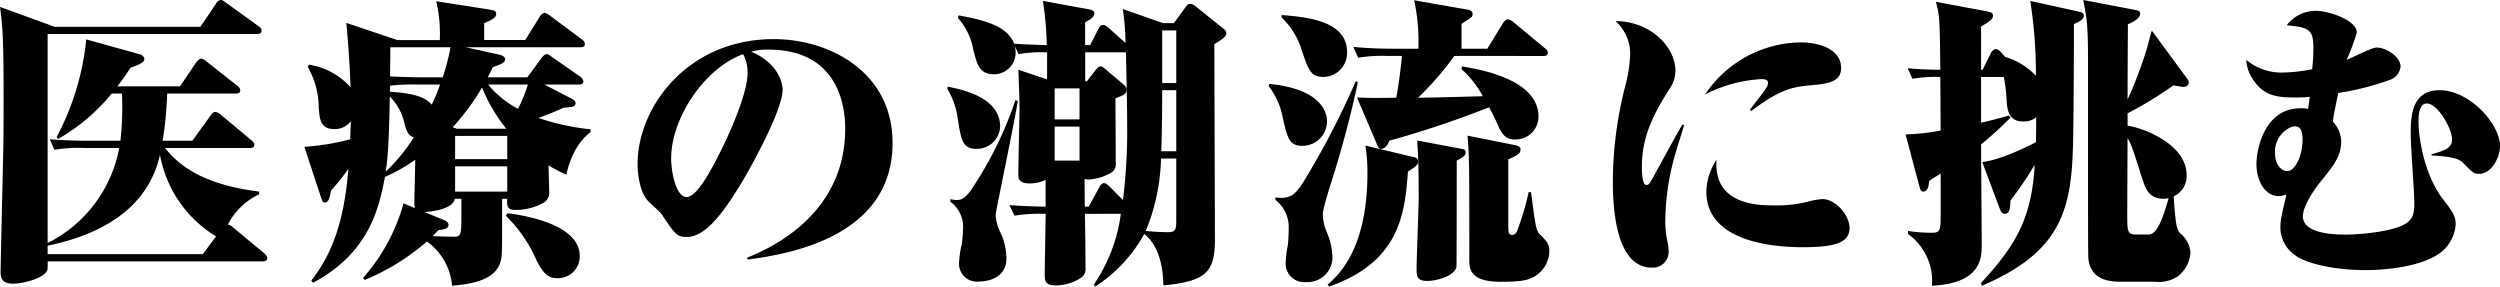 <svg xmlns="http://www.w3.org/2000/svg" xmlns:xlink="http://www.w3.org/1999/xlink" width="328.651" height="37.677" viewBox="0 0 328.651 37.677">
  <defs>
    <clipPath id="clip-path">
      <rect id="長方形_19" data-name="長方形 19" width="328.651" height="37.677" transform="translate(0 0)" fill="none"/>
    </clipPath>
  </defs>
  <g id="グループ_53" data-name="グループ 53" transform="translate(0 0)">
    <g id="グループ_52" data-name="グループ 52" clip-path="url(#clip-path)">
      <path id="パス_45" data-name="パス 45" d="M10.948,19.452a18.506,18.506,0,0,0-3.781.237l-.63-1.384c2.206.2,4.923.2,5.12.2h4.175a40.015,40.015,0,0,0,.2-6.207H14.69a25.487,25.487,0,0,1-7.05,5.97l-.2-.238a34.693,34.693,0,0,0,3.9-12.849l7.129,1.977c.157.04.511.356.511.554,0,.513-.59.751-1.811,1.186-.512.751-.906,1.383-1.733,2.451h8.231L25.8,8.184c.078-.079.354-.474.669-.474a1.617,1.617,0,0,1,.709.395l4.017,3.163a.937.937,0,0,1,.394.593c0,.395-.355.435-.63.435H21.976a49.134,49.134,0,0,1-.591,6.207h3.9l2.4-3.321c.158-.237.354-.475.63-.475a1.7,1.7,0,0,1,.748.4l3.978,3.321c.315.276.394.435.394.593,0,.4-.355.435-.63.435H21.7c2.875,3.676,7.443,5.1,12.366,5.732v.356a8.871,8.871,0,0,0-4.1,3.954,1.539,1.539,0,0,1,.67.4l4.1,3.4c.393.356.393.514.393.633,0,.355-.315.434-.59.434H6.262a5.269,5.269,0,0,1-.04,1.147c-.472,1.147-3.347,1.779-4.41,1.779-1.379,0-1.733-.514-1.733-1.542,0-.949.315-14.233.354-16.091.039-2.372.039-4.744.039-7.116C.472,5.219.354,3.6,0,.909l7.167,2.61h19.18L28.4.475A.8.8,0,0,1,29.025,0c.2,0,.355.119.748.4L33.987,3.44c.276.2.394.356.394.593,0,.316-.2.435-.591.435H6.262V31.945a17.557,17.557,0,0,0,9.412-12.493ZM28.4,31.075A15.851,15.851,0,0,1,21.03,20.361C19.416,27.517,13.154,30.877,6.262,32.3v1.107h20.4Z"/>
      <path id="パス_46" data-name="パス 46" d="M66.011,26.133c0,5.377,0,6.88-.079,7.631-.315,2.688-2.993,3.518-6.5,3.795a8.009,8.009,0,0,0-3.308-5.812,29.616,29.616,0,0,1-8.192,5.061l-.2-.277a24.715,24.715,0,0,0,5.317-9.8l1.5.633a2.659,2.659,0,0,1-.079-.593c0-.83.118-4.824.118-5.772a21.764,21.764,0,0,1-3.978,2.253c-.827,4.349-2.2,10.042-9.451,13.917l-.237-.277c2.4-3.123,4.254-7,4.884-14.707a27.921,27.921,0,0,1-2.285,2.846c-.2,1.028-.315,1.582-.827,1.582-.275,0-.315-.119-.551-.831l-2.127-6.483a31.461,31.461,0,0,0,6.026-.989c0-.316.079-2.016.079-2.372a2.622,2.622,0,0,1-2.206,1.028c-1.733,0-1.89-1.226-2.008-2.728a10.935,10.935,0,0,0-1.457-5.456l.157-.276a9.143,9.143,0,0,1,5.474,2.965c-.039-.989-.118-3.8-.551-8.461l6.695,2.254h5.592a18.865,18.865,0,0,0-.472-5.1L64.4,1.265c.394.08.828.119.828.554,0,.474-.394.712-1.576,1.226V5.259h5.4l1.89-3.045c.039-.079.354-.514.63-.514.158,0,.315.04.788.4l4.135,3.083a.816.816,0,0,1,.394.594c0,.434-.394.434-.591.434H61.206L65.7,7.2c.276.079.709.277.709.553,0,.475-.394.633-1.615,1.068l-.669,1.344h5.2l1.891-2.57c.2-.237.393-.474.669-.474.2,0,.237.039.709.395l3.7,2.57a.94.94,0,0,1,.394.593c0,.395-.315.435-.591.435H71.564l3.663,1.9c.118.079.433.237.433.553,0,.474-.473.514-1.575.593-.867.395-1.458.672-3.308,1.344A31.506,31.506,0,0,0,77.629,17v.355c-.709.593-2.323,1.9-3.19,5.614a23.612,23.612,0,0,1-2.323-1.225c0,.474.078,2.886.078,3.4a1.515,1.515,0,0,1-.866,1.581,7.432,7.432,0,0,1-3.584.87c-.945,0-1.142-.356-1.063-1.463Zm-15.32-3.558a22.722,22.722,0,0,0,3.7-4.507c-.709-.277-.906-.751-1.181-1.66a7.173,7.173,0,0,0-1.969-3.717c-.119,7.275-.355,8.738-.552,9.884m3.86-11.465a23.243,23.243,0,0,0-3.269.158,5.374,5.374,0,0,1-.039.791c3.387.2,4.726.79,5.513,1.7a25.618,25.618,0,0,0,1.1-2.649Zm-3.23-4.9c0,.554-.039,3.242-.039,3.835,1.615.079,3.465.119,3.978.119h2.953a33.546,33.546,0,0,0,1.024-3.954Zm8.468,19.926c-.2,1.265-2.718,1.661-3.978,1.74l2.6,1.067c.2.079.552.277.552.633,0,.474-.473.553-1.3.672l-.788.791c.552.039,2.4.079,2.875.079.906,0,.906-.316.906-3.321V26.133Zm6.773-9.211a21.574,21.574,0,0,1-3.19-5.417,30.734,30.734,0,0,1-3.859,5.219l.551.2Zm.119.948H59.828v3.044h6.853Zm0,3.993H59.828v3.321h6.853ZM64.16,11.11a13.076,13.076,0,0,0,3.938,3.2,20.585,20.585,0,0,0,1.3-3.2Zm2.56,16.921c2.521.316,9.491,1.542,9.491,5.614a2.856,2.856,0,0,1-2.835,2.926c-.867,0-1.733-.079-2.836-2.333a18.626,18.626,0,0,0-4.056-5.891Z"/>
      <path id="パス_47" data-name="パス 47" d="M98.193,33.882c2.442-.988,12.918-5.3,12.918-16.96,0-4.112-1.655-10.4-10.083-10.4a7.531,7.531,0,0,0-2.284.276c3.269,1.345,4.135,3.8,4.135,4.982,0,2.53-3.544,9.093-5.238,11.979-2.244,3.756-4.765,7.393-7.325,7.393-1.339,0-1.536-.316-3.347-3-.237-.356-1.615-1.5-1.851-1.819-1.26-1.463-1.3-4.389-1.3-4.784,0-7.353,6.459-16.407,17.919-16.407,7.286,0,15.6,4.309,15.6,13.64,0,12.612-14.178,14.667-19.022,15.34ZM88.229,20.8c0,1.7.591,5.1,2.048,5.1,1.615,0,4.1-5.258,5.2-7.551,1.024-2.214,2.8-6.444,2.8-8.737a4.918,4.918,0,0,0-.591-2.491c-5.12,1.858-9.452,8.46-9.452,13.679"/>
      <path id="パス_48" data-name="パス 48" d="M124.585,11.386c1.891.4,6.892,1.384,6.892,5.258A3.053,3.053,0,0,1,128.4,19.57c-1.851,0-2.048-1.068-2.52-4.151a9.821,9.821,0,0,0-1.339-3.717Zm9.216,1.9c-.355,2.372-2.915,14.588-2.915,14.944a5.864,5.864,0,0,0,.67,2.412,8.369,8.369,0,0,1,.748,3.281c0,3.084-3.308,3.084-3.544,3.084a2.352,2.352,0,0,1-2.678-2.53,12.64,12.64,0,0,1,.354-2.372,16.02,16.02,0,0,0,.158-1.938,4.044,4.044,0,0,0-1.654-3.637v-.356a3.46,3.46,0,0,0,.827.119c.393,0,.984-.04,1.851-1.265a48.527,48.527,0,0,0,5.868-11.861Zm8.821,14.825c.04,2.214.079,4.863.079,7.077a1.4,1.4,0,0,1-.669,1.384,6.18,6.18,0,0,1-3.19.949c-1.5,0-1.5-.633-1.5-1.463,0-1.265.118-6.8.118-7.947a21.629,21.629,0,0,0-4.1.238l-.669-1.384c2.166.158,3.978.2,4.765.2V23.642a4.874,4.874,0,0,1-2.087.474c-1.5,0-1.5-.751-1.5-1.186,0-1.423.158-7.709.158-8.974,0-.791-.118-4.112-.158-4.784l3.781,1.265V6.879a17.24,17.24,0,0,0-3.741.237l-.512-1.067a3.782,3.782,0,0,1,.118.83,2.847,2.847,0,0,1-2.8,2.886c-1.93,0-2.245-1.186-2.757-3.2a8.58,8.58,0,0,0-2.048-4.231l.118-.316c3.072.593,6.341,1.265,7.286,3.716.315.04,1.576.119,4.293.2a40.775,40.775,0,0,0-.512-5.812l6.065,1.107c.354.079.709.158.709.554,0,.553-.867.949-1.221,1.146v3h.669l1.1-2.174c.079-.158.276-.475.591-.475.157,0,.315.04.748.4l2.206,1.977a32.709,32.709,0,0,0-.355-4.467L152.9,3.044h1.418l1.5-2.056c.276-.356.354-.474.669-.474.2,0,.394.079.788.395L160.62,3.6c.473.355.591.513.591.751,0,.474-.512.79-1.575,1.462,0,.2.079,24.868.079,25.619,0,4.389-1.182,5.535-6.774,6.089-.079-4.388-1.654-6.089-2.521-6.761a19.241,19.241,0,0,1-6.459,6.919L143.8,37.4a21.313,21.313,0,0,0,3.544-9.291Zm-3.977-12.414h3.269V11.623h-3.269Zm3.269.949h-3.269v4.468h3.269Zm5.71,9.647a72.8,72.8,0,0,0,.551-10.042c0-1.186,0-2.017-.157-9.37h-5.356v3.795h.236L144,9.251c.157-.2.394-.514.669-.514.2,0,.276.04.552.277l2.441,2.056c.158.158.434.4.434.672,0,.632-.355.751-1.458,1.186,0,1.225.04,7.156.04,8.5a1.266,1.266,0,0,1-.473,1.186,6.581,6.581,0,0,1-3.111.988,2.27,2.27,0,0,1-.512-.079c0,.514,0,3.084.039,3.638h.512l1.418-2.61c.118-.2.315-.474.591-.474.158,0,.354.079.709.435Zm7.01-5.456h-2.008a26.467,26.467,0,0,1-2.009,9.528c.906.079,2.009.158,2.914.158s1.1-.237,1.1-1.463Zm-1.851-8.421c0,3.6-.079,6.286-.118,7.472h1.969V11.86h-1.851Zm0-1.5h1.851V3.992h-1.851Z"/>
      <path id="パス_49" data-name="パス 49" d="M166.888,11.031c7.05.711,7.562,3.953,7.562,4.9a3.242,3.242,0,0,1-3.19,3.242c-1.772,0-2.009-.949-2.639-3.756a9.6,9.6,0,0,0-1.851-4.111Zm11.618-.2a138.646,138.646,0,0,1-3.7,13.758c-.906,3.045-.906,3.282-.906,3.756a6.4,6.4,0,0,0,.552,2.254,8.78,8.78,0,0,1,.709,3.044,3.273,3.273,0,0,1-3.427,3.44,2.44,2.44,0,0,1-2.717-2.531,14.015,14.015,0,0,1,.276-2.293,19.657,19.657,0,0,0,.118-2.253,4.484,4.484,0,0,0-1.733-3.717v-.355a3.48,3.48,0,0,0,.63.079c1.457,0,2.009-.514,2.993-2.017a106.557,106.557,0,0,0,6.931-13.323Zm-10-8.856c3.229.277,8.585.712,8.585,4.9a3.162,3.162,0,0,1-3.071,3.241c-1.694,0-1.97-.83-2.875-3.439a9.768,9.768,0,0,0-2.678-4.389ZM174.529,37.4c4.607-3.756,5.237-10.556,5.237-14.747a22.05,22.05,0,0,0-.275-3.518l6.262,1.5c.315.039.669.158.669.553,0,.475-.118.554-1.339,1.384-.394,5.812-1.26,11.9-10.358,15.1ZM191.187,7.354a40.39,40.39,0,0,1-4.765,5.495c2.087-.039,2.718-.039,8.507-.2a12.873,12.873,0,0,0-2.8-3.559l.039-.355c2.875.435,10.082,1.858,10.082,6.6a3,3,0,0,1-3.072,3c-.748,0-1.457-.158-2.127-1.582a26.787,26.787,0,0,0-1.3-2.648A132.665,132.665,0,0,1,182.641,18.5c-.157.4-.472,1.067-1.1,1.067-.315,0-.355-.2-.512-.553l-2.639-6.207c1.812.079,2.127.079,5.159.039.355-1.858.591-3.835.749-5.495h-1.97a19.054,19.054,0,0,0-3.78.237l-.631-1.423c1.615.158,3.466.237,5.12.237h3.427A26.008,26.008,0,0,0,185.91.04l7.01,1.225c.237.04.67.119.67.593,0,.356-.118.435-1.457,1.266V6.405h3.387l2.087-3.4c.118-.158.354-.474.63-.474a1.511,1.511,0,0,1,.748.4l4.1,3.4a.811.811,0,0,1,.394.593c0,.356-.276.435-.591.435Zm.946,12.216c.275.04.551.079.551.475s-.315.593-1.181,1.067c0,1.147,0,13.8-.04,14-.315,1.226-2.678,1.819-3.82,1.819-1.26,0-1.418-.475-1.418-1.582,0-1.463.276-7.986.276-9.33,0-4.665-.079-5.733-.2-7.552Zm7.128-.474c.236.079.63.158.63.514,0,.593-.394.791-1.614,1.344v8.421c0,1.107,0,1.5.511,1.5.394,0,.552-.277.67-.554a37.192,37.192,0,0,0,1.5-5.06h.315c.591,4.586.67,5.1,1.221,5.614.749.751,1.182,1.146,1.182,2.135a3.963,3.963,0,0,1-2.127,3.439c-.788.4-1.615.593-4.293.593-4.1,0-4.1-1.779-4.1-3,0-12.216,0-13.56-.237-16.209Z"/>
      <path id="パス_50" data-name="パス 50" d="M221.4,16.447c-.119.356-.2.672-1.024,3.321a32.879,32.879,0,0,0-1.458,9.291,12.174,12.174,0,0,0,.355,3,4.979,4.979,0,0,1,.079.83,2.078,2.078,0,0,1-2.206,2.293c-5.12,0-5.12-9.212-5.12-11.545A50.614,50.614,0,0,1,213.72,11.07a19.232,19.232,0,0,0,.591-4.032,5.887,5.887,0,0,0-1.93-4.27c4.647.039,7.876,3.439,7.876,6.563a4.227,4.227,0,0,1-.827,2.411c-1.851,3.005-3.584,5.97-3.584,10.121,0,.554,0,2.452.591,2.452.355,0,.433-.159,1.3-1.779,1.142-2.056,2.323-4.27,3.426-6.168Zm8.664-2.056c2.126-2.728,2.363-3.044,2.363-3.519,0-.434-.591-.474-.827-.474a18.367,18.367,0,0,0-7.444,2.016,15.322,15.322,0,0,1,12.563-6.839c2.56,0,5.317.949,5.317,3.36,0,1.9-1.89,2.1-4.214,2.293-2.127.2-3.938.554-7.64,3.4ZM233.293,27a16.5,16.5,0,0,0,4.765-.593,11.648,11.648,0,0,1,1.5-.237c1.772,0,3.584,2.135,3.584,3.8,0,1.937-1.93,2.53-6.144,2.53-3.229,0-12.681-.474-12.681-7.314a7.95,7.95,0,0,1,1.339-4.19C225.219,27,231.245,27,233.293,27"/>
      <path id="パス_51" data-name="パス 51" d="M273.154,1.5c.512.118.788.2.788.553,0,.554-.788.87-1.3,1.107,0,3.084-.04,12.572-.119,15.7-.2,8.737-1.575,14.272-11.972,18.7l-.158-.316c4.687-5.061,6.7-8.658,7.089-15.577a47.379,47.379,0,0,1-3.19,4.7c-.039.988-.078,1.739-.748,1.739-.394,0-.551-.4-.63-.593l-2.324-6.207c2.481-.277,6.38-2.254,7.05-2.609.039-1.661.039-2.531.039-3.282a2.56,2.56,0,0,1-1.693.554c-2.009,0-2.127-1.582-2.206-3a22.693,22.693,0,0,0-.354-2.847h-2.993v6.01c2.048-.475,2.835-.712,3.663-.949l.2.277a46.8,46.8,0,0,1-3.859,3.518c0,2.056.079,11.308.079,13.166,0,1.7,0,5.1-6.538,5.416a7.623,7.623,0,0,0-3.151-6.8v-.4a19.368,19.368,0,0,0,3.151.237c1.1,0,1.142-.356,1.142-2.412V22.812c-.788.514-.945.593-1.5.949-.079.672-.158,1.423-.827,1.423-.276,0-.355-.316-.434-.553l-1.851-6.958a29.593,29.593,0,0,0,4.608-.514l-.039-7.038a17.381,17.381,0,0,0-3.663.238l-.63-1.384c1.575.158,3.7.2,4.293.2C255,2.728,255,2.017,254.487.237L261.261,1.5c.315.079.748.158.748.553,0,.475-.591.87-1.575,1.423V9.173h.2l1.1-2.214c.158-.277.394-.514.631-.514a1.16,1.16,0,0,1,.708.435l.512.593a9.194,9.194,0,0,1,4.057,2.49,61.213,61.213,0,0,0-.748-9.844Zm14.178,8.579c.355.474.394.514.394.751,0,.474-.394.593-.748.593-.118,0-.236-.039-1.26-.2a49.892,49.892,0,0,1-6.026,3.677v1.621c2.206.316,7.759,2.491,7.759,6.484a2.912,2.912,0,0,1-1.694,2.807c.276,4.23.433,4.428.985,4.981a3.5,3.5,0,0,1,1.22,2.452,4.346,4.346,0,0,1-1.614,3.044,4.489,4.489,0,0,1-3.033.751H279.18c-1.536,0-4.371,0-4.647-3.123-.04-.593-.04-7.868-.04-8.975V8.342c0-5.179-.157-5.891-.63-8.342l6.814,1.3c.354.079.669.119.669.474,0,.712-1.1,1.187-1.614,1.424,0,1.028-.04,6.128-.04,9.884a53.708,53.708,0,0,0,2.521-6.642c.118-.4.551-2.1.669-2.412Zm-4.883,20.756c1.1,0,1.851-2.016,2.639-4.784a2.8,2.8,0,0,1-.67.079c-1.969,0-2.4-1.423-2.8-2.649-1.26-3.993-1.418-4.428-1.93-5.337,0,1.423-.039,8.382-.039,9.923,0,2.491,0,2.768,1.339,2.768Z"/>
      <path id="パス_52" data-name="パス 52" d="M319.632,20.282c1.851-.514,2.717-.83,2.717-1.977,0-1.383-1.89-4.7-3.308-4.7-1.063,0-1.1,1.7-1.1,2.293,0,2.846,1.024,7.432,3.151,10.2,1.3,1.7,1.733,2.293,1.733,3.36a5.185,5.185,0,0,1-1.536,3.361c-2.166,2.1-7.207,2.688-10.24,2.688-4.686,0-8.152-1.028-9.294-1.937a4.386,4.386,0,0,1-1.969-3.8,6.431,6.431,0,0,1,.157-1.384c.079-.475.552-2.412.63-2.807a3.579,3.579,0,0,1-1.023.2c-1.654,0-2.915-1.779-2.915-4.269,0-1.819,1.024-7.275,5.79-7.275a4.14,4.14,0,0,1,.984.079c.079-.4.158-1.028.236-1.581a19.846,19.846,0,0,1-2.126.079c-2.442,0-4.017-.356-5.317-2.333a4.982,4.982,0,0,1-.906-2.609,7.25,7.25,0,0,0,5.081,1.66,21.439,21.439,0,0,0,3.583-.434,26.938,26.938,0,0,0,.158-2.807c0-2.452-.63-2.689-3.505-2.966a4.805,4.805,0,0,1,3.781-1.9c1.811,0,5.434,1.265,5.434,2.846a28.149,28.149,0,0,1-1.338,3.6c.63-.237,3.308-1.621,3.938-1.621,1.26,0,3.15,1.226,3.15,2.491a2.074,2.074,0,0,1-1.457,1.779,35.372,35.372,0,0,1-6.734,1.7c-.591,2.846-.63,3.123-.709,3.756a4.025,4.025,0,0,1,1.1,2.609c0,1.937-1.024,3.2-2.521,5.061-1.024,1.225-2.52,3.439-2.52,4.783,0,2.412,4.489,2.412,5.71,2.412,1.733,0,5.711-.356,7.483-1.265,1.26-.633,1.457-1.423,1.457-2.886,0-1.384-.472-7.591-.472-8.9,0-2.253,0-5.93,3.78-5.93,4.017,0,7.956,4.507,7.956,7.314,0,1.7-1.221,3.677-2.718,3.677-.709,0-.827-.119-2.087-1.384-.63-.672-1.615-.87-4.175-1.028Zm-20.558-.158c0,1.581.866,2.372,1.615,2.372.984,0,2.008-1.937,2.008-4.191,0-1.146-.315-1.7-1.024-1.7a1.7,1.7,0,0,0-.433.079,3.524,3.524,0,0,0-2.166,3.44"/>
    </g>
  </g>
</svg>
